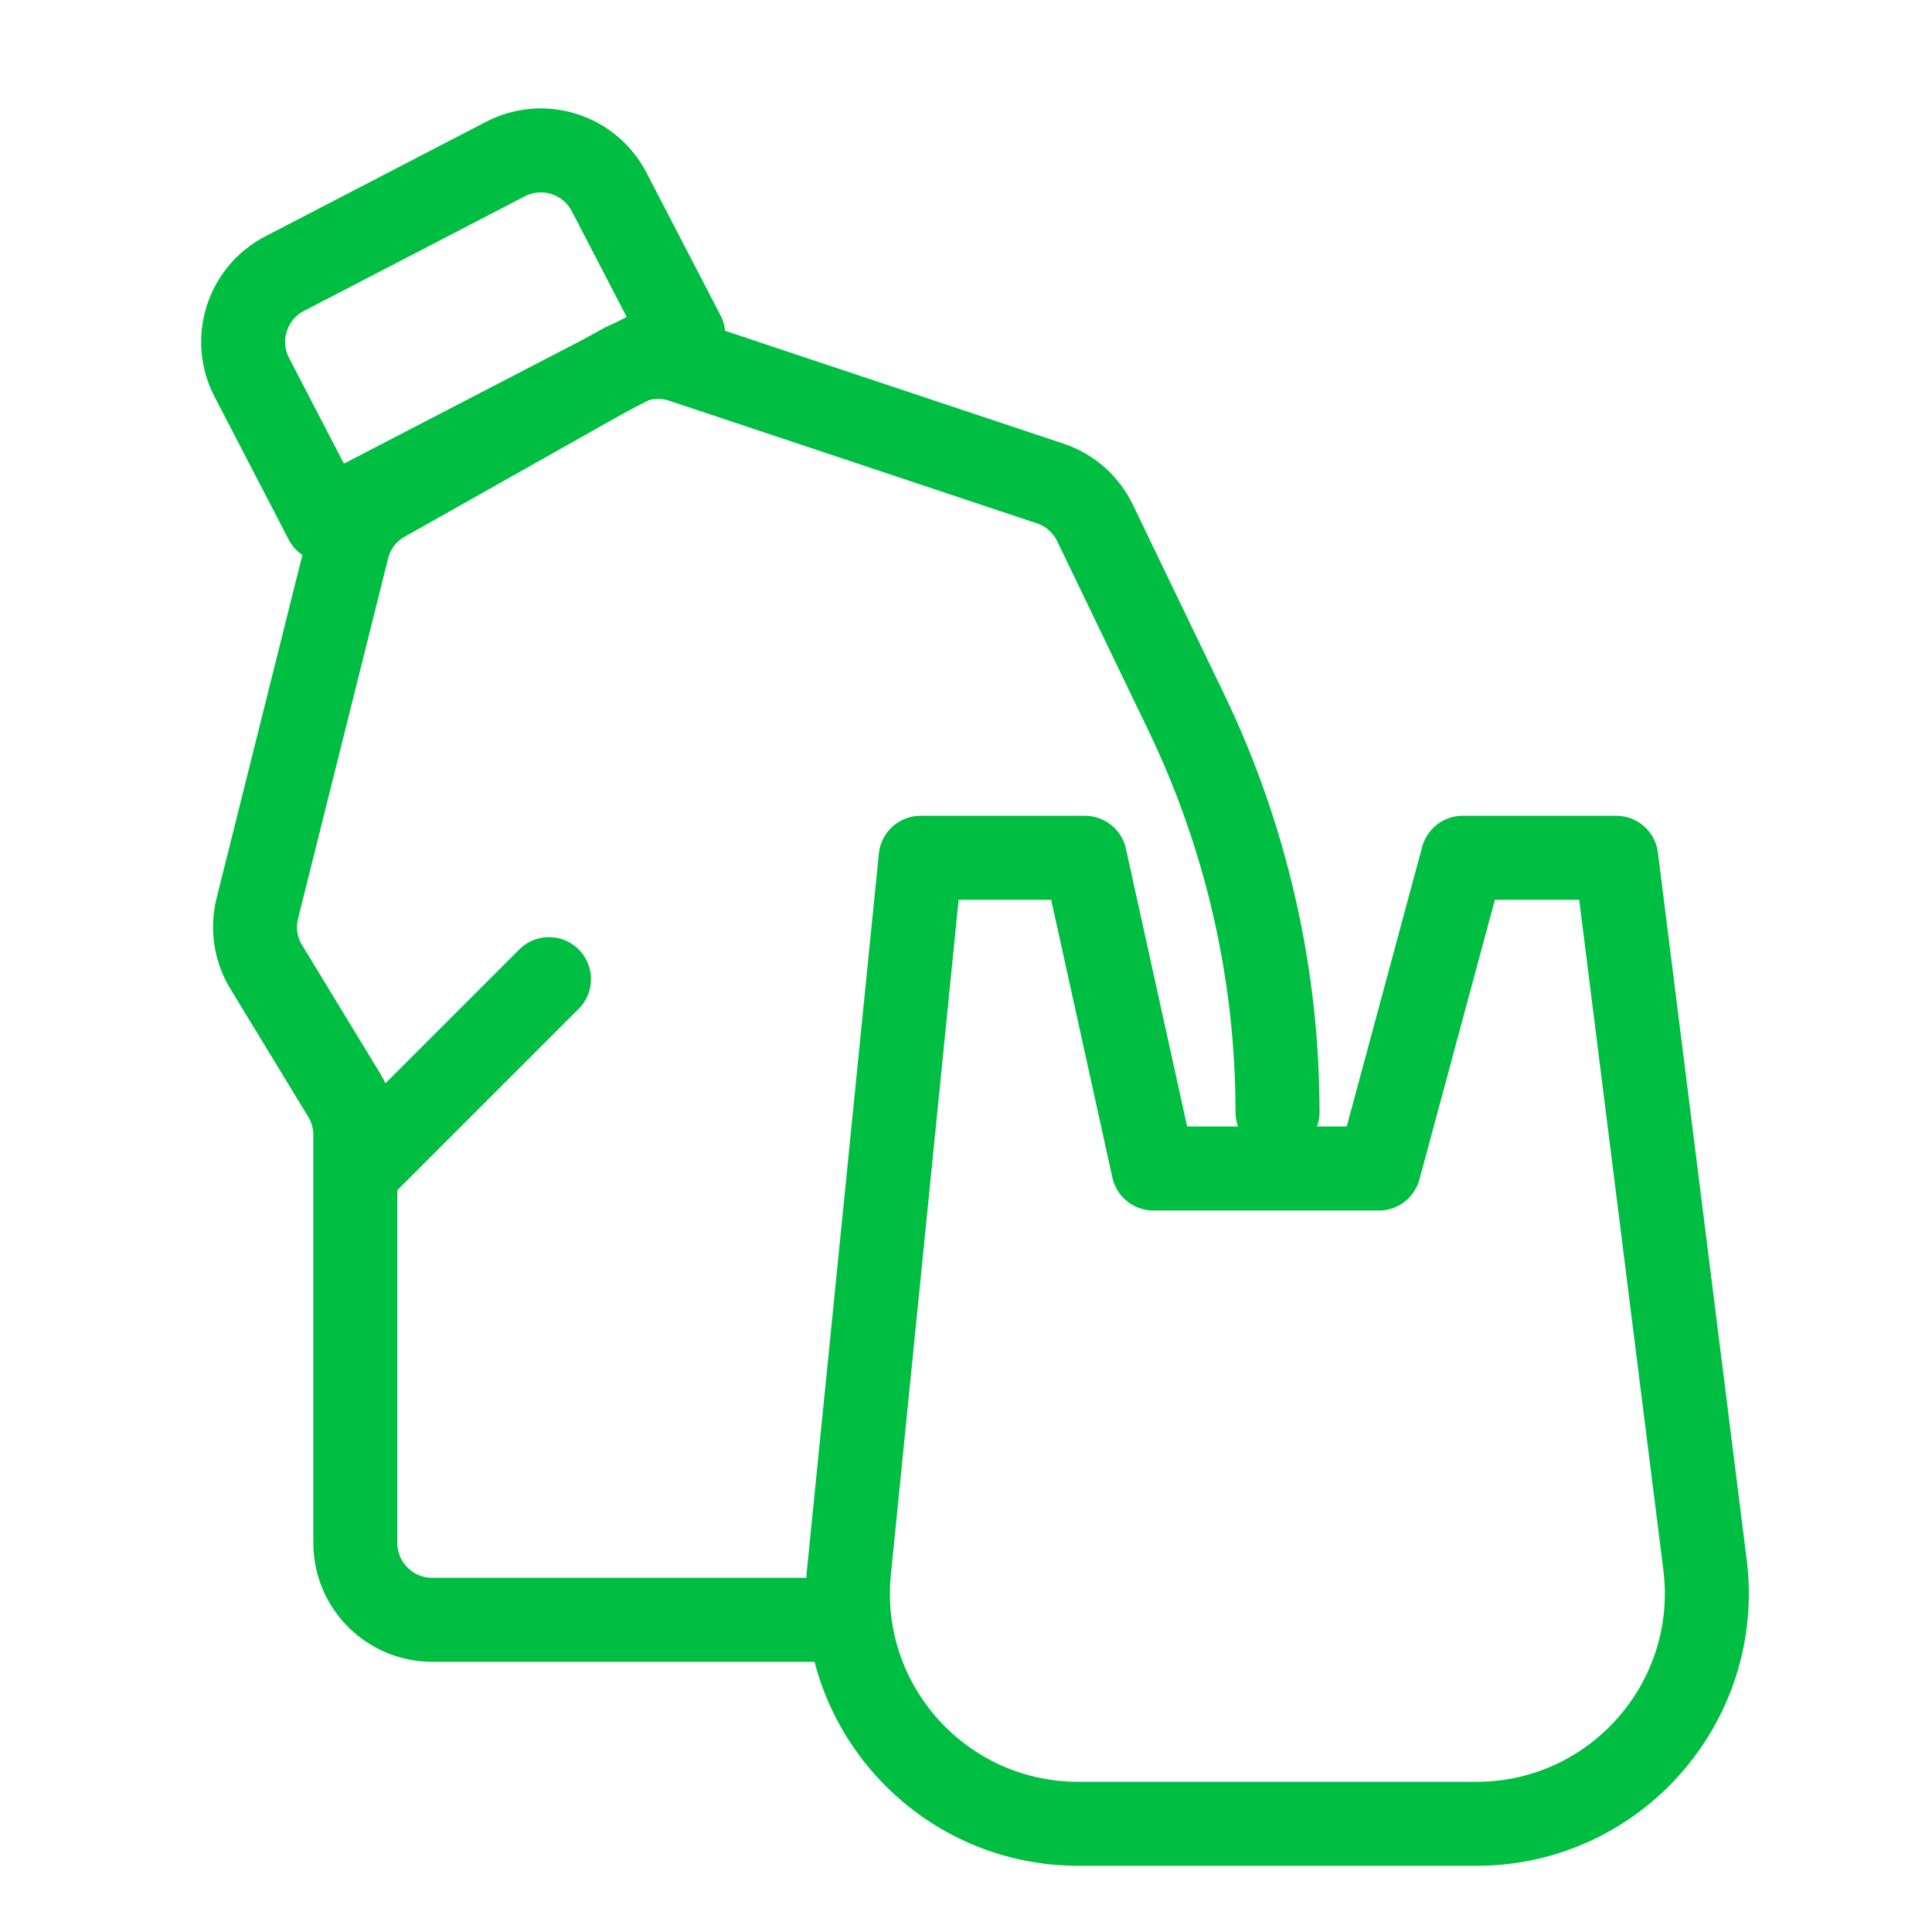 <svg width="115" height="115" viewBox="0 0 115 115" fill="none" xmlns="http://www.w3.org/2000/svg">
<path d="M16.944 16.287L30.086 9.468C32.33 8.304 35.095 9.181 36.258 11.424L40.673 19.933L19.403 30.968L14.988 22.459C13.824 20.215 14.7 17.45 16.944 16.287Z" stroke="#00BE41" stroke-width="5" stroke-linecap="round" stroke-linejoin="round"/>
<path d="M76.043 66.202C76.043 57.962 74.184 49.831 70.613 42.405L65.183 31.133C64.643 30.016 63.682 29.165 62.51 28.78L40.626 21.482C39.399 21.07 38.053 21.198 36.927 21.84L22.862 29.769C21.764 30.382 20.976 31.426 20.674 32.644L15.317 54.07C15.024 55.26 15.207 56.515 15.848 57.559L20.482 65.177C20.921 65.891 21.15 66.715 21.15 67.558V91.84C21.15 94.368 23.201 96.418 25.728 96.418H49.526" stroke="#00BE41" stroke-width="5" stroke-linecap="round" stroke-linejoin="round"/>
<path d="M21.864 69.096L32.678 58.282" stroke="#00BE41" stroke-width="5" stroke-linecap="round" stroke-linejoin="round"/>
<path d="M54.8 51.058H64.579L68.654 69.554H82.077L87.067 51.058H96.205L101.489 93.141C102.514 101.326 96.132 108.56 87.882 108.56H64.185C56.073 108.56 49.727 101.555 50.542 93.479L54.8 51.058Z" stroke="#00BE41" stroke-width="5" stroke-linecap="round" stroke-linejoin="round"/>
</svg>
